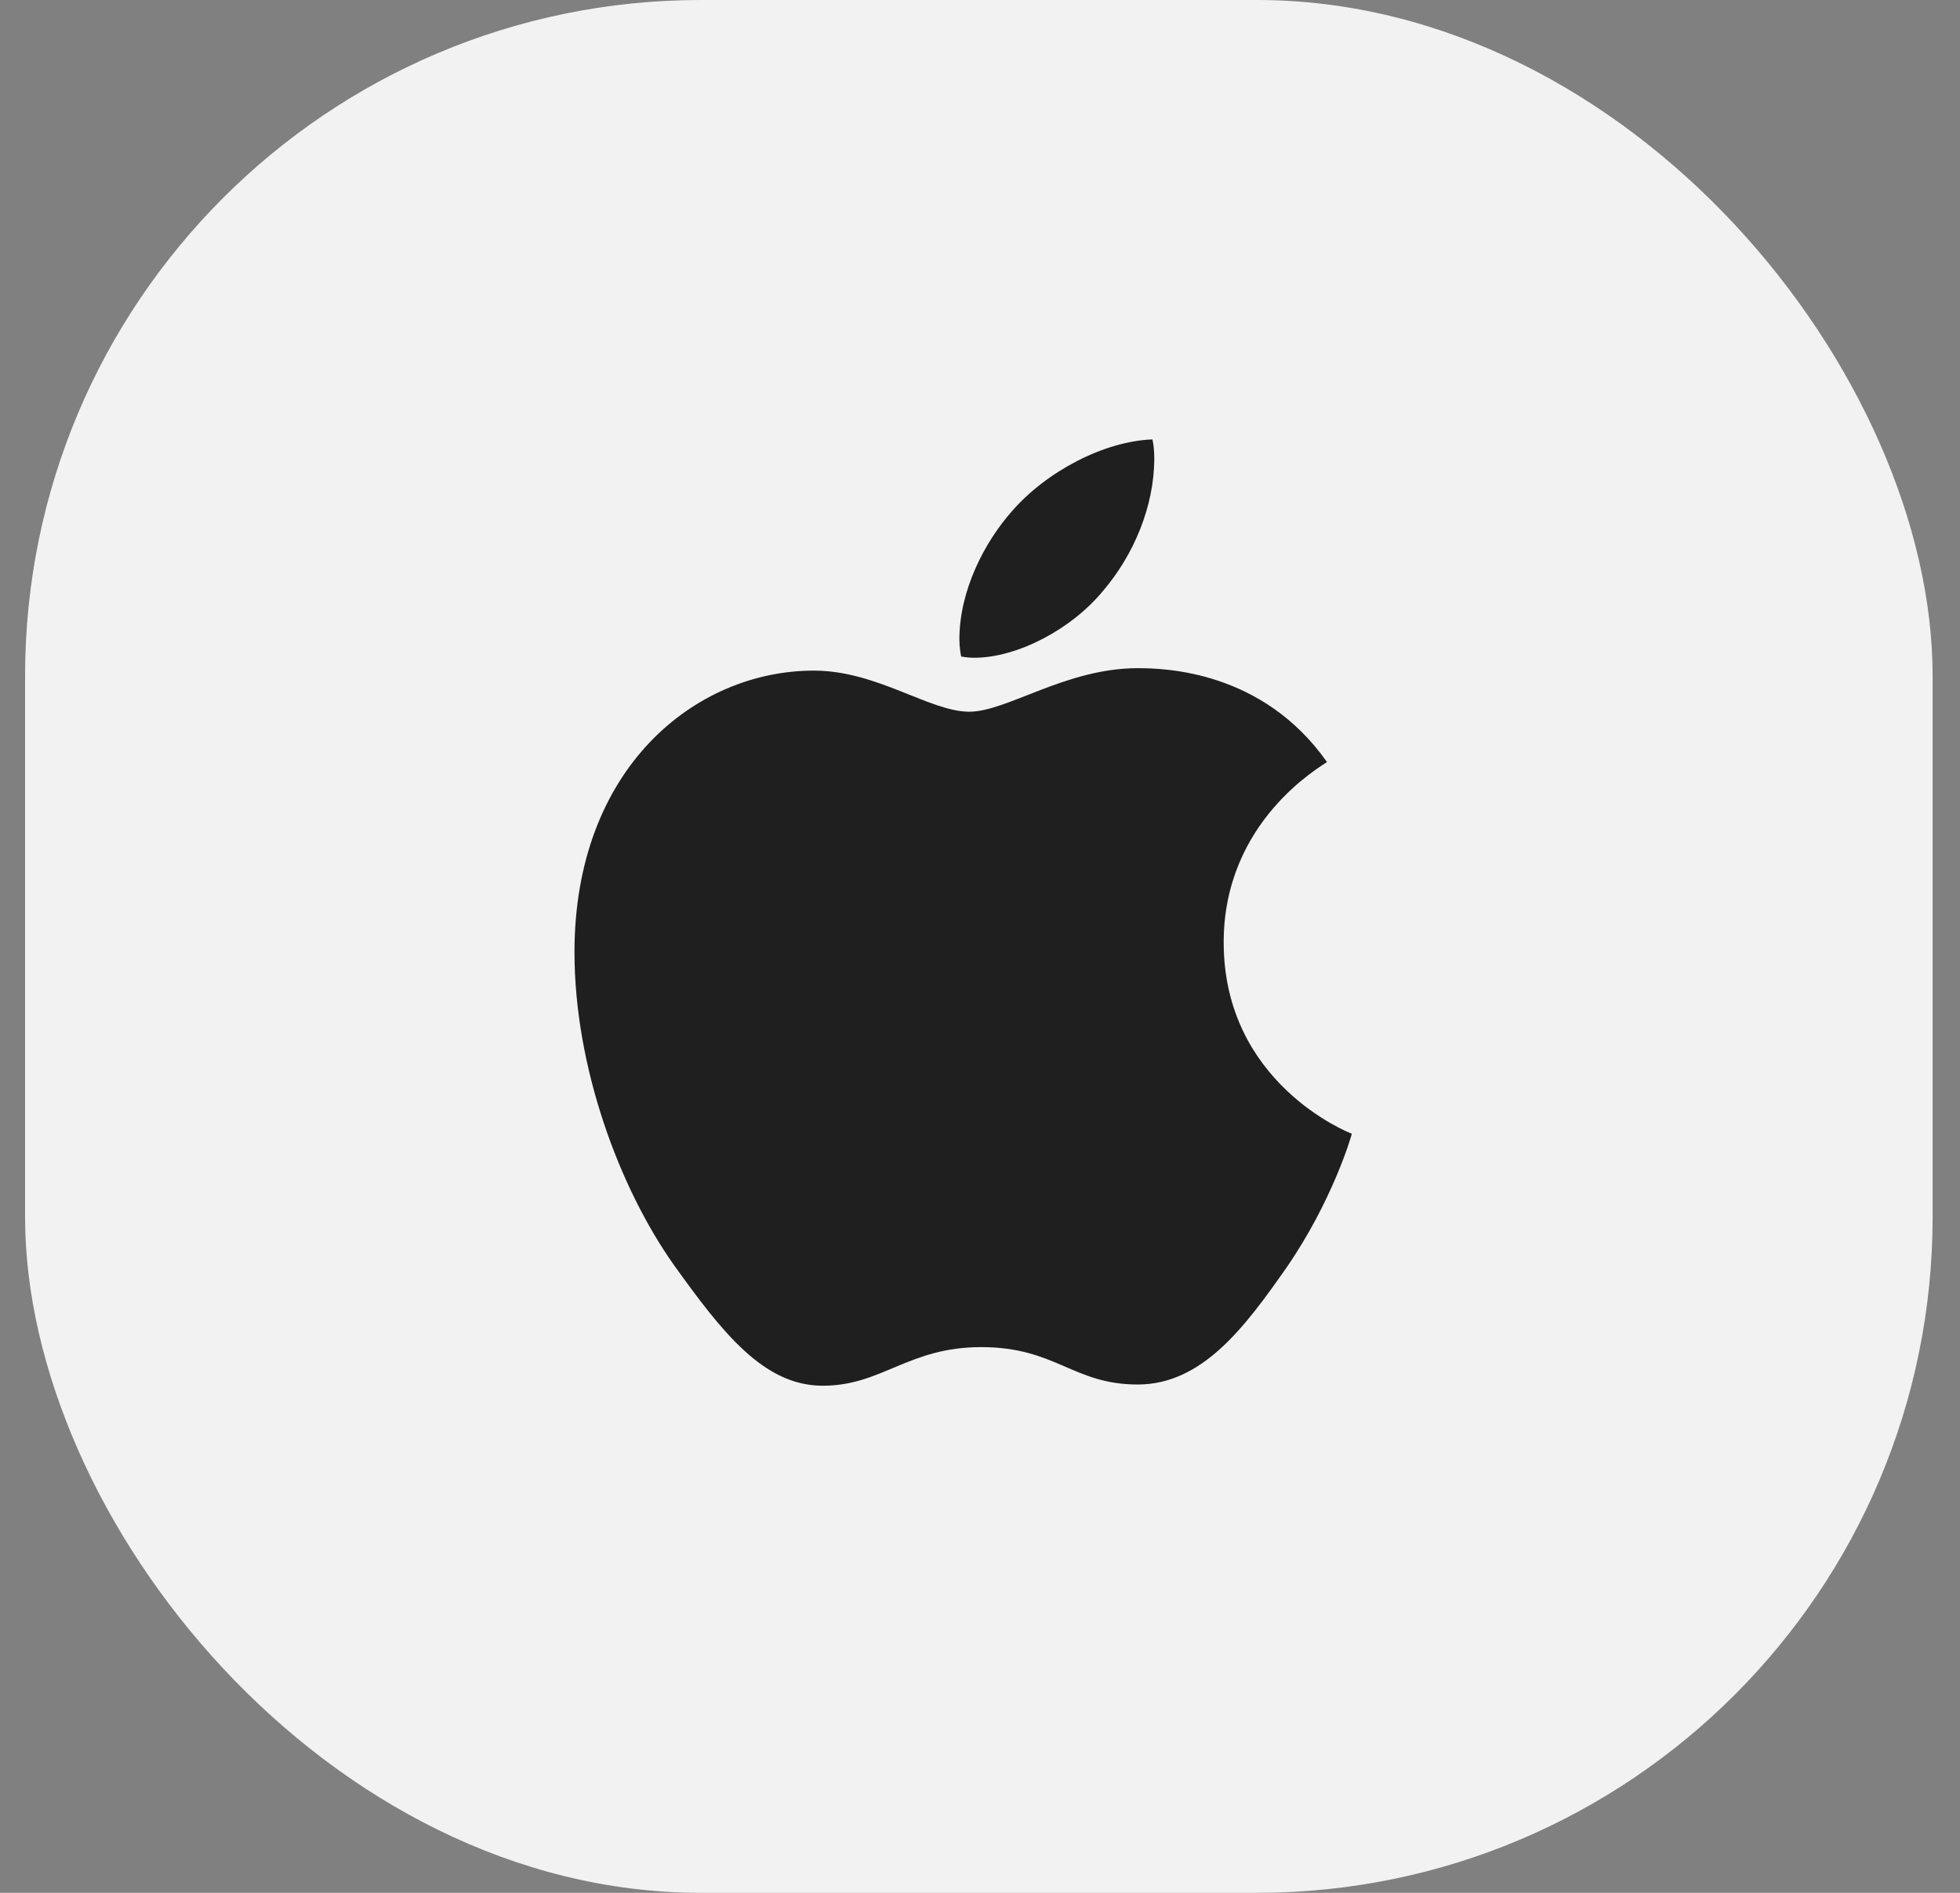<svg width="58" height="56" viewBox="0 0 58 56" fill="none" xmlns="http://www.w3.org/2000/svg">
<rect x="0" y="0" width="58" height="56" fill="#808080" stroke="none"/>
<rect x="0.742" width="56.448" height="56" rx="20" fill="#F2F2F2"/>
<g clip-path="url(#clip0_2013_177)">
<path d="M39.268 22.545C39.104 22.671 36.211 24.287 36.211 27.879C36.211 32.034 39.893 33.504 40.003 33.541C39.986 33.63 39.418 35.554 38.062 37.514C36.852 39.239 35.589 40.961 33.668 40.961C31.747 40.961 31.252 39.855 29.034 39.855C26.872 39.855 26.104 40.997 24.346 40.997C22.589 40.997 21.363 39.401 19.953 37.441C18.32 35.14 17 31.564 17 28.17C17 22.727 20.572 19.84 24.087 19.84C25.954 19.84 27.511 21.056 28.684 21.056C29.8 21.056 31.54 19.768 33.665 19.768C34.47 19.768 37.364 19.84 39.268 22.545ZM32.656 17.463C33.535 16.43 34.157 14.996 34.157 13.563C34.157 13.364 34.14 13.162 34.103 13C32.673 13.053 30.972 13.944 29.947 15.122C29.141 16.03 28.39 17.463 28.39 18.916C28.39 19.135 28.427 19.353 28.444 19.423C28.534 19.44 28.681 19.46 28.828 19.46C30.111 19.46 31.724 18.608 32.656 17.463Z" fill="black" fill-opacity="0.87"/>
</g>
<defs>
<clipPath id="clip0_2013_177">
<rect width="23" height="28" fill="white" transform="translate(17 13)"/>
</clipPath>
</defs>
</svg>
